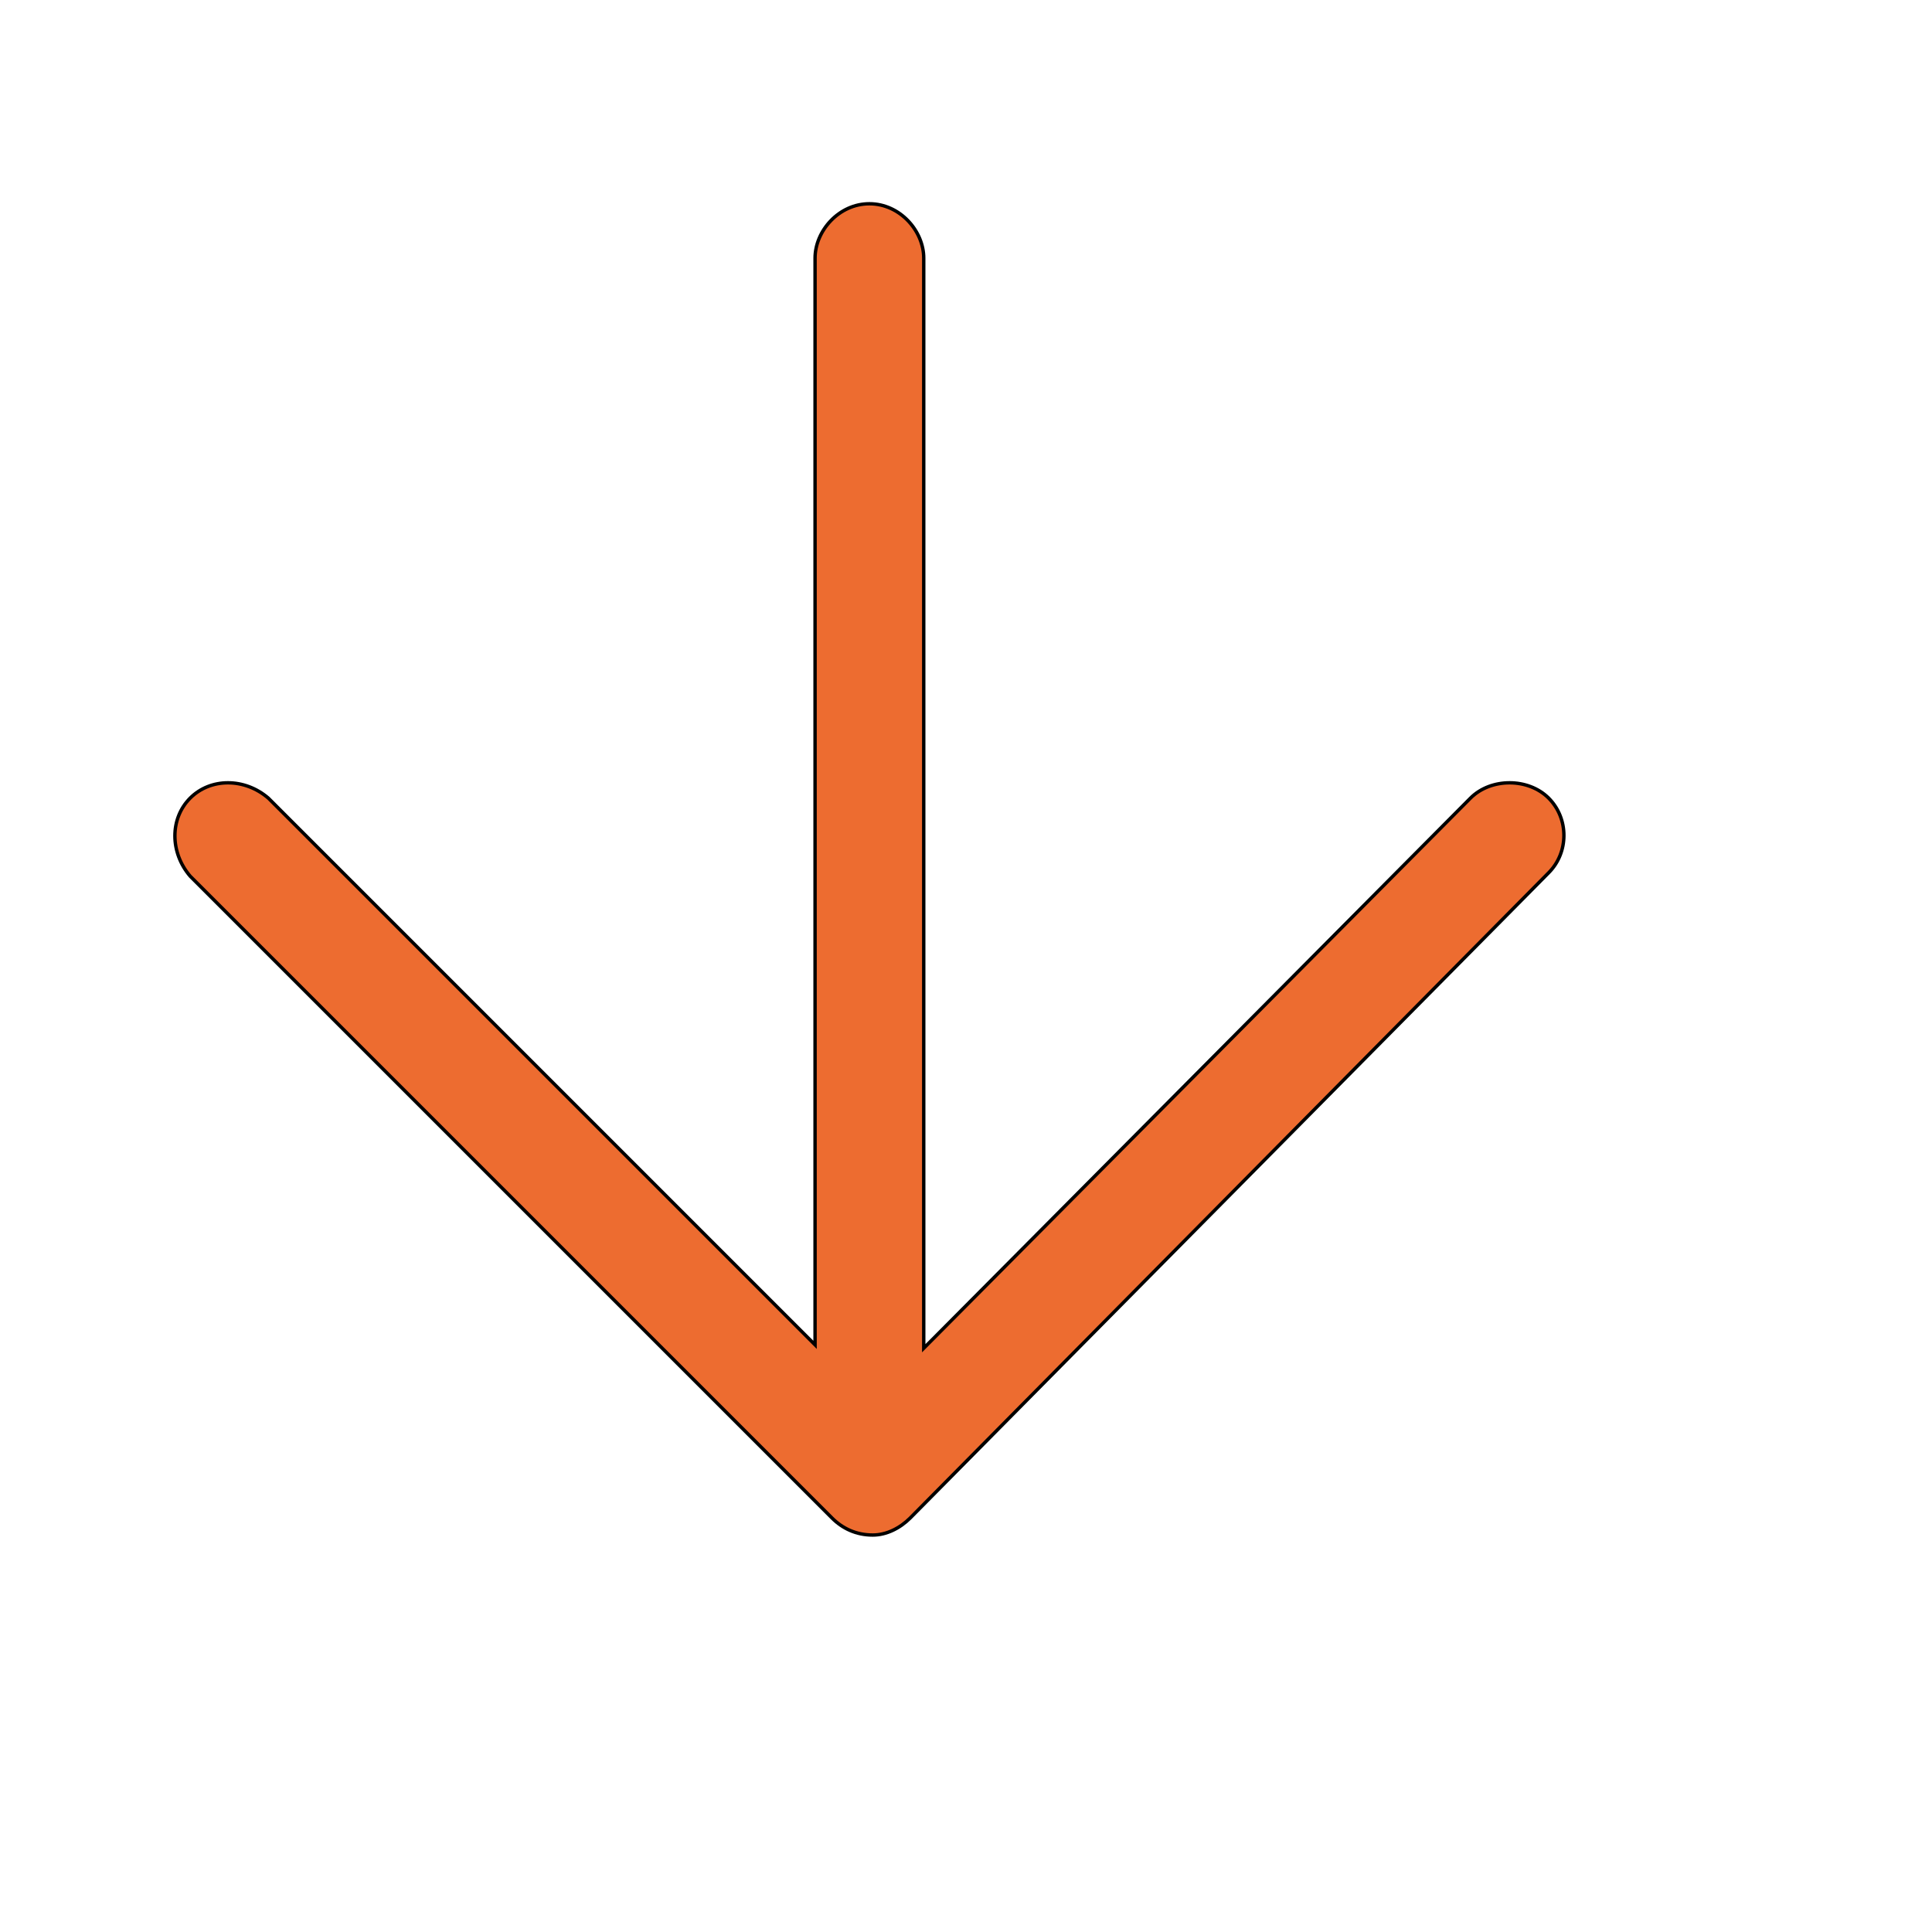 <svg id="th_wav_arrow-down" width="100%" height="100%" xmlns="http://www.w3.org/2000/svg" version="1.1" xmlns:xlink="http://www.w3.org/1999/xlink" xmlns:svgjs="http://svgjs.com/svgjs" preserveAspectRatio="xMidYMin slice" data-uid="wav_arrow-down" data-keyword="wav_arrow-down" viewBox="0 0 512 512" transform="matrix(0.9,0,0,0.9,0,0)" data-colors="[&quot;#ed6c30&quot;,&quot;#ed6c30&quot;]"><defs id="SvgjsDefs14045" fill="#ed6c30"></defs><path id="th_wav_arrow-down_0" d="M456 235C450 229 439 229 433 235L272 397L272 76C272 68 265 60 256 60C247 60 240 68 240 76L240 396L79 235C72 229 62 229 56 235C50 241 50 251 56 258L245 447C248 450 252 452 257 452L257 452C261 452 265 450 268 447L456 257C462 251 462 241 456 235Z " fill-rule="evenodd" fill="#ed6c30" stroke-width="1" stroke="#000000"></path></svg>